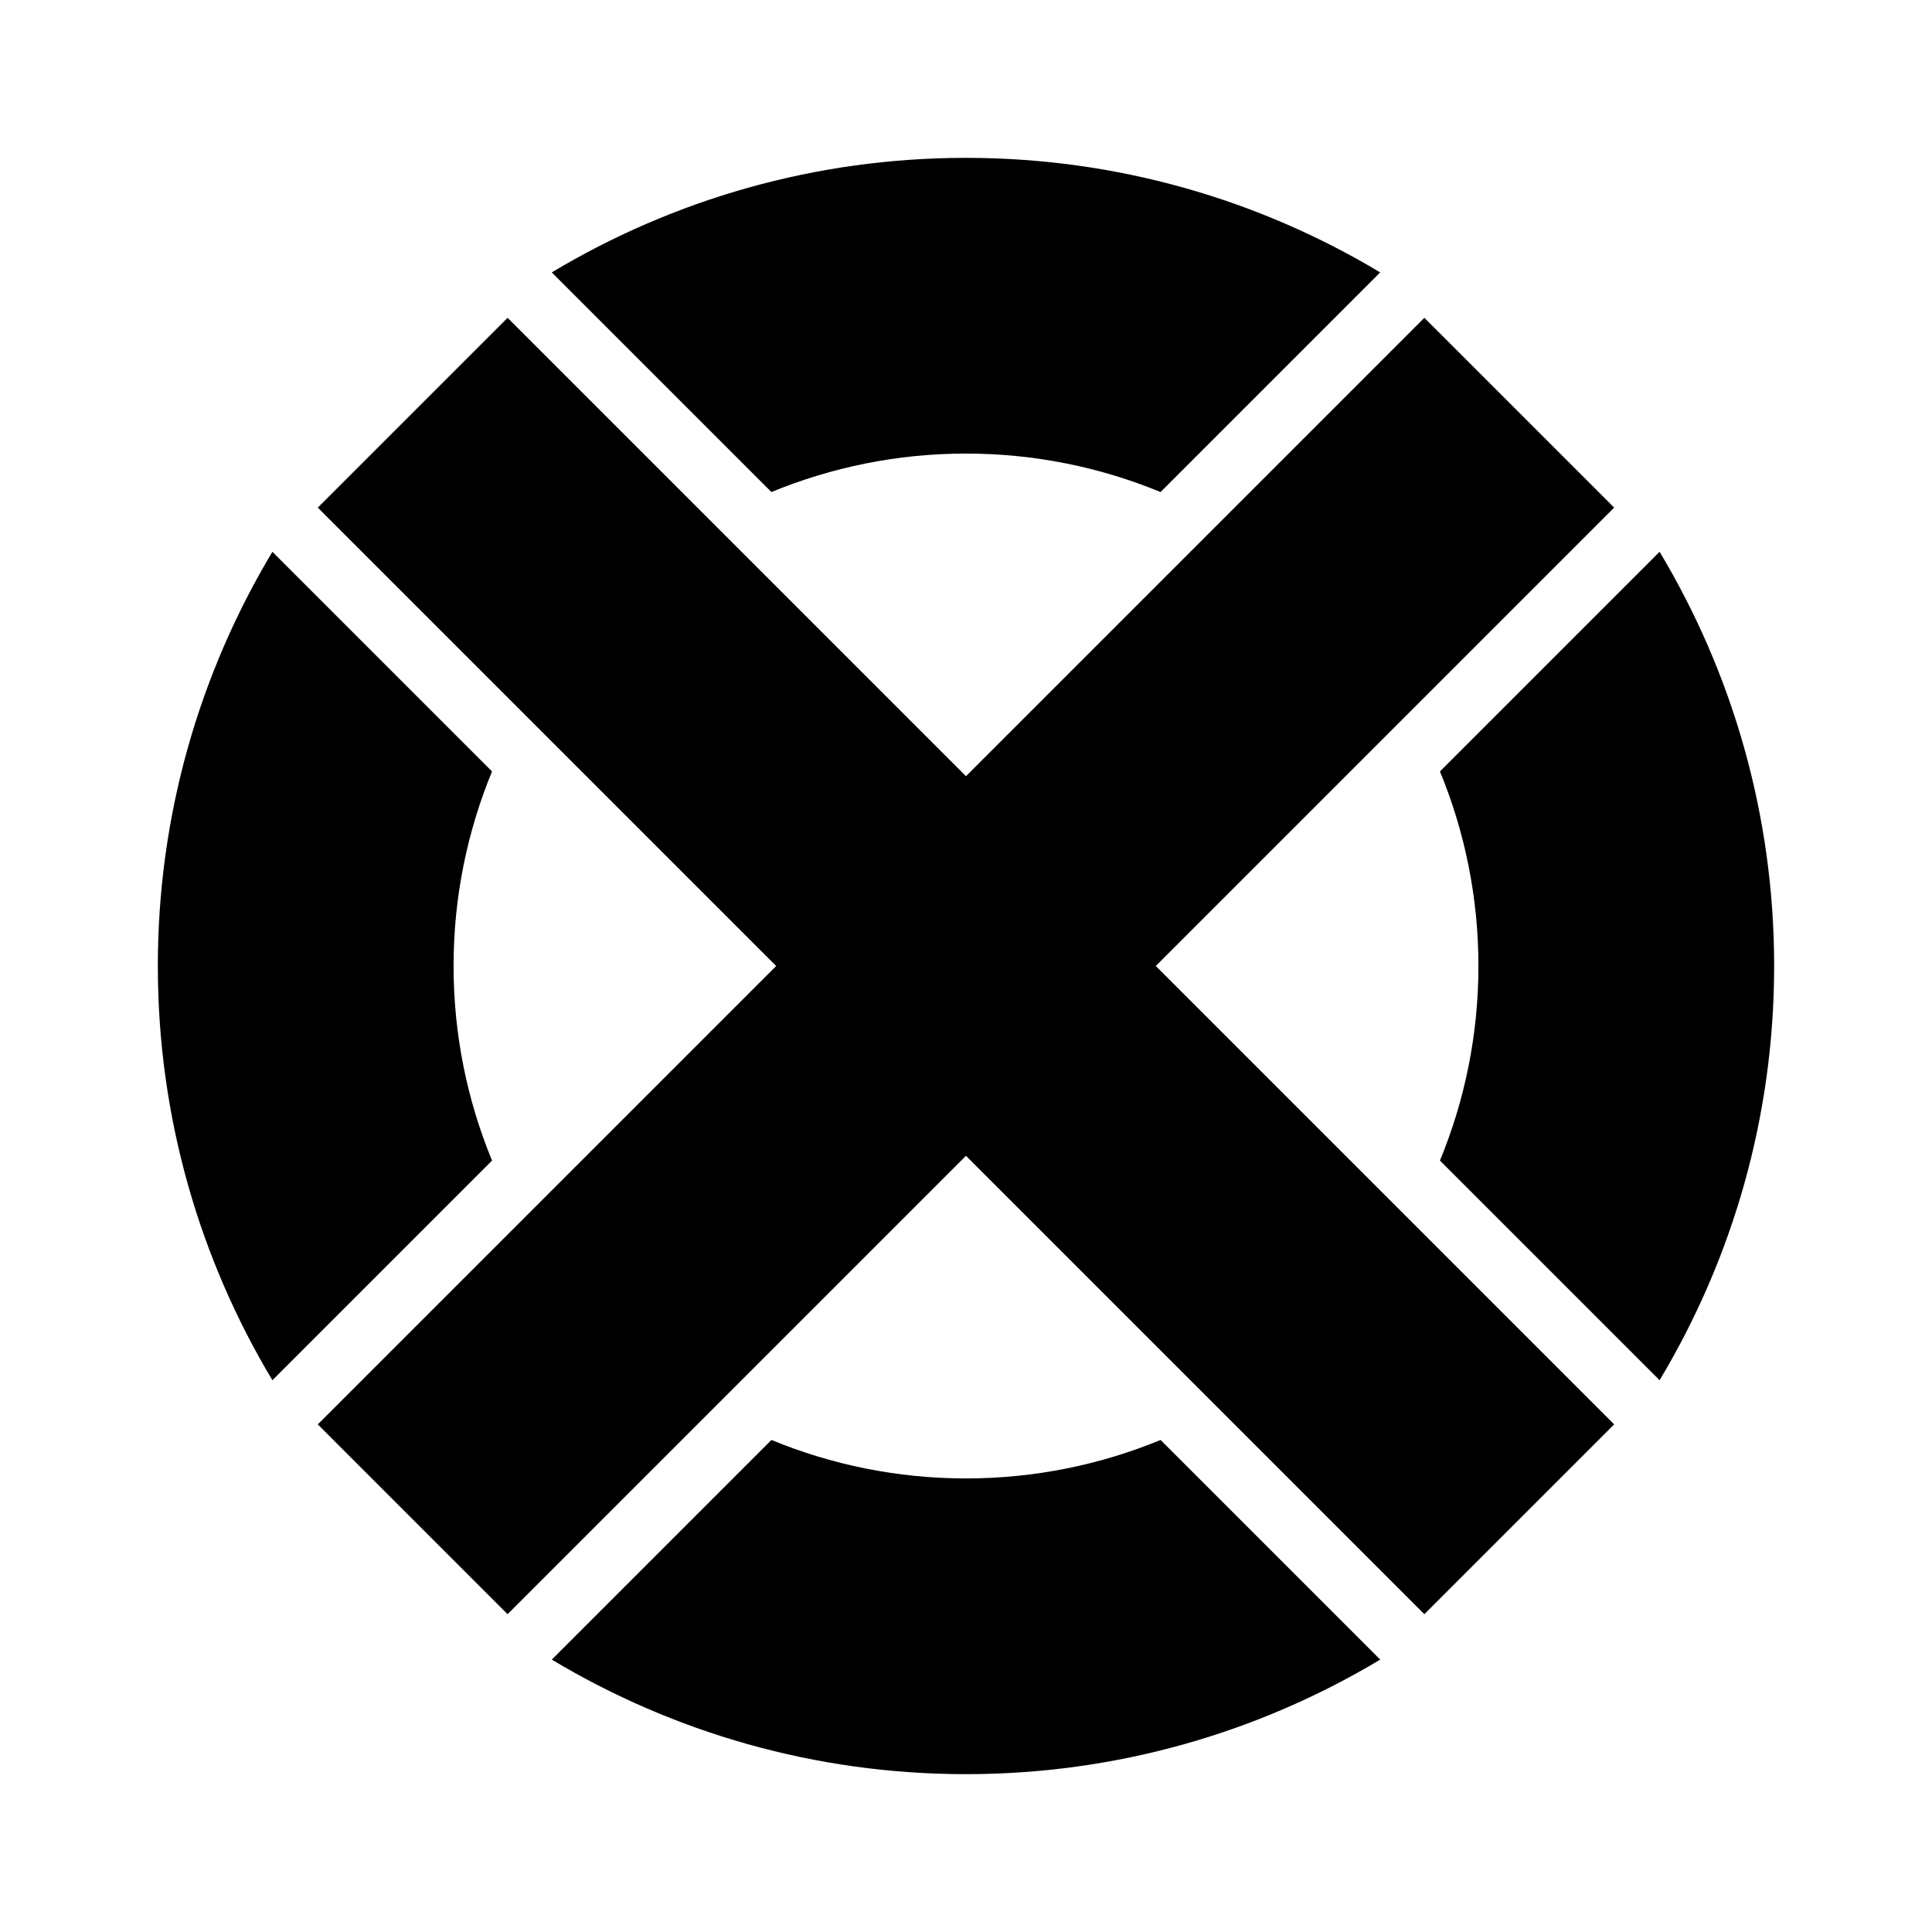 <?xml version="1.0" encoding="UTF-8"?>
<!-- Uploaded to: SVG Repo, www.svgrepo.com, Generator: SVG Repo Mixer Tools -->
<svg fill="#000000" width="800px" height="800px" version="1.1" viewBox="144 144 512 512" xmlns="http://www.w3.org/2000/svg">
 <g>
  <path d="m571.77 278.52-50.297-50.293-121.48 121.48-121.48-121.48-50.293 50.293 121.48 121.48-121.48 121.48 50.293 50.297 121.48-121.48 121.48 121.48 50.297-50.297-121.48-121.48z"/>
  <path d="m264.2 400c0-18.246 3.641-35.652 10.195-51.559l-58.207-58.207c-19.258 32.121-30.359 69.668-30.359 109.77s11.102 77.645 30.359 109.77l58.207-58.207c-6.555-15.914-10.195-33.32-10.195-51.566z"/>
  <path d="m400 535.8c-18.246 0-35.652-3.641-51.562-10.195l-58.207 58.207c32.125 19.258 69.672 30.359 109.77 30.359 40.102 0 77.645-11.102 109.77-30.359l-58.207-58.207c-15.914 6.555-33.32 10.195-51.566 10.195z"/>
  <path d="m583.81 290.23-58.207 58.207c6.555 15.91 10.195 33.316 10.195 51.562s-3.641 35.652-10.195 51.562l58.207 58.207c19.258-32.125 30.359-69.672 30.359-109.77 0-40.098-11.102-77.641-30.359-109.77z"/>
  <path d="m400 264.2c18.246 0 35.648 3.641 51.559 10.195l58.207-58.207c-32.121-19.254-69.668-30.355-109.77-30.355-40.102 0-77.648 11.102-109.77 30.355l58.207 58.207c15.91-6.555 33.316-10.195 51.562-10.195z"/>
 </g>
</svg>